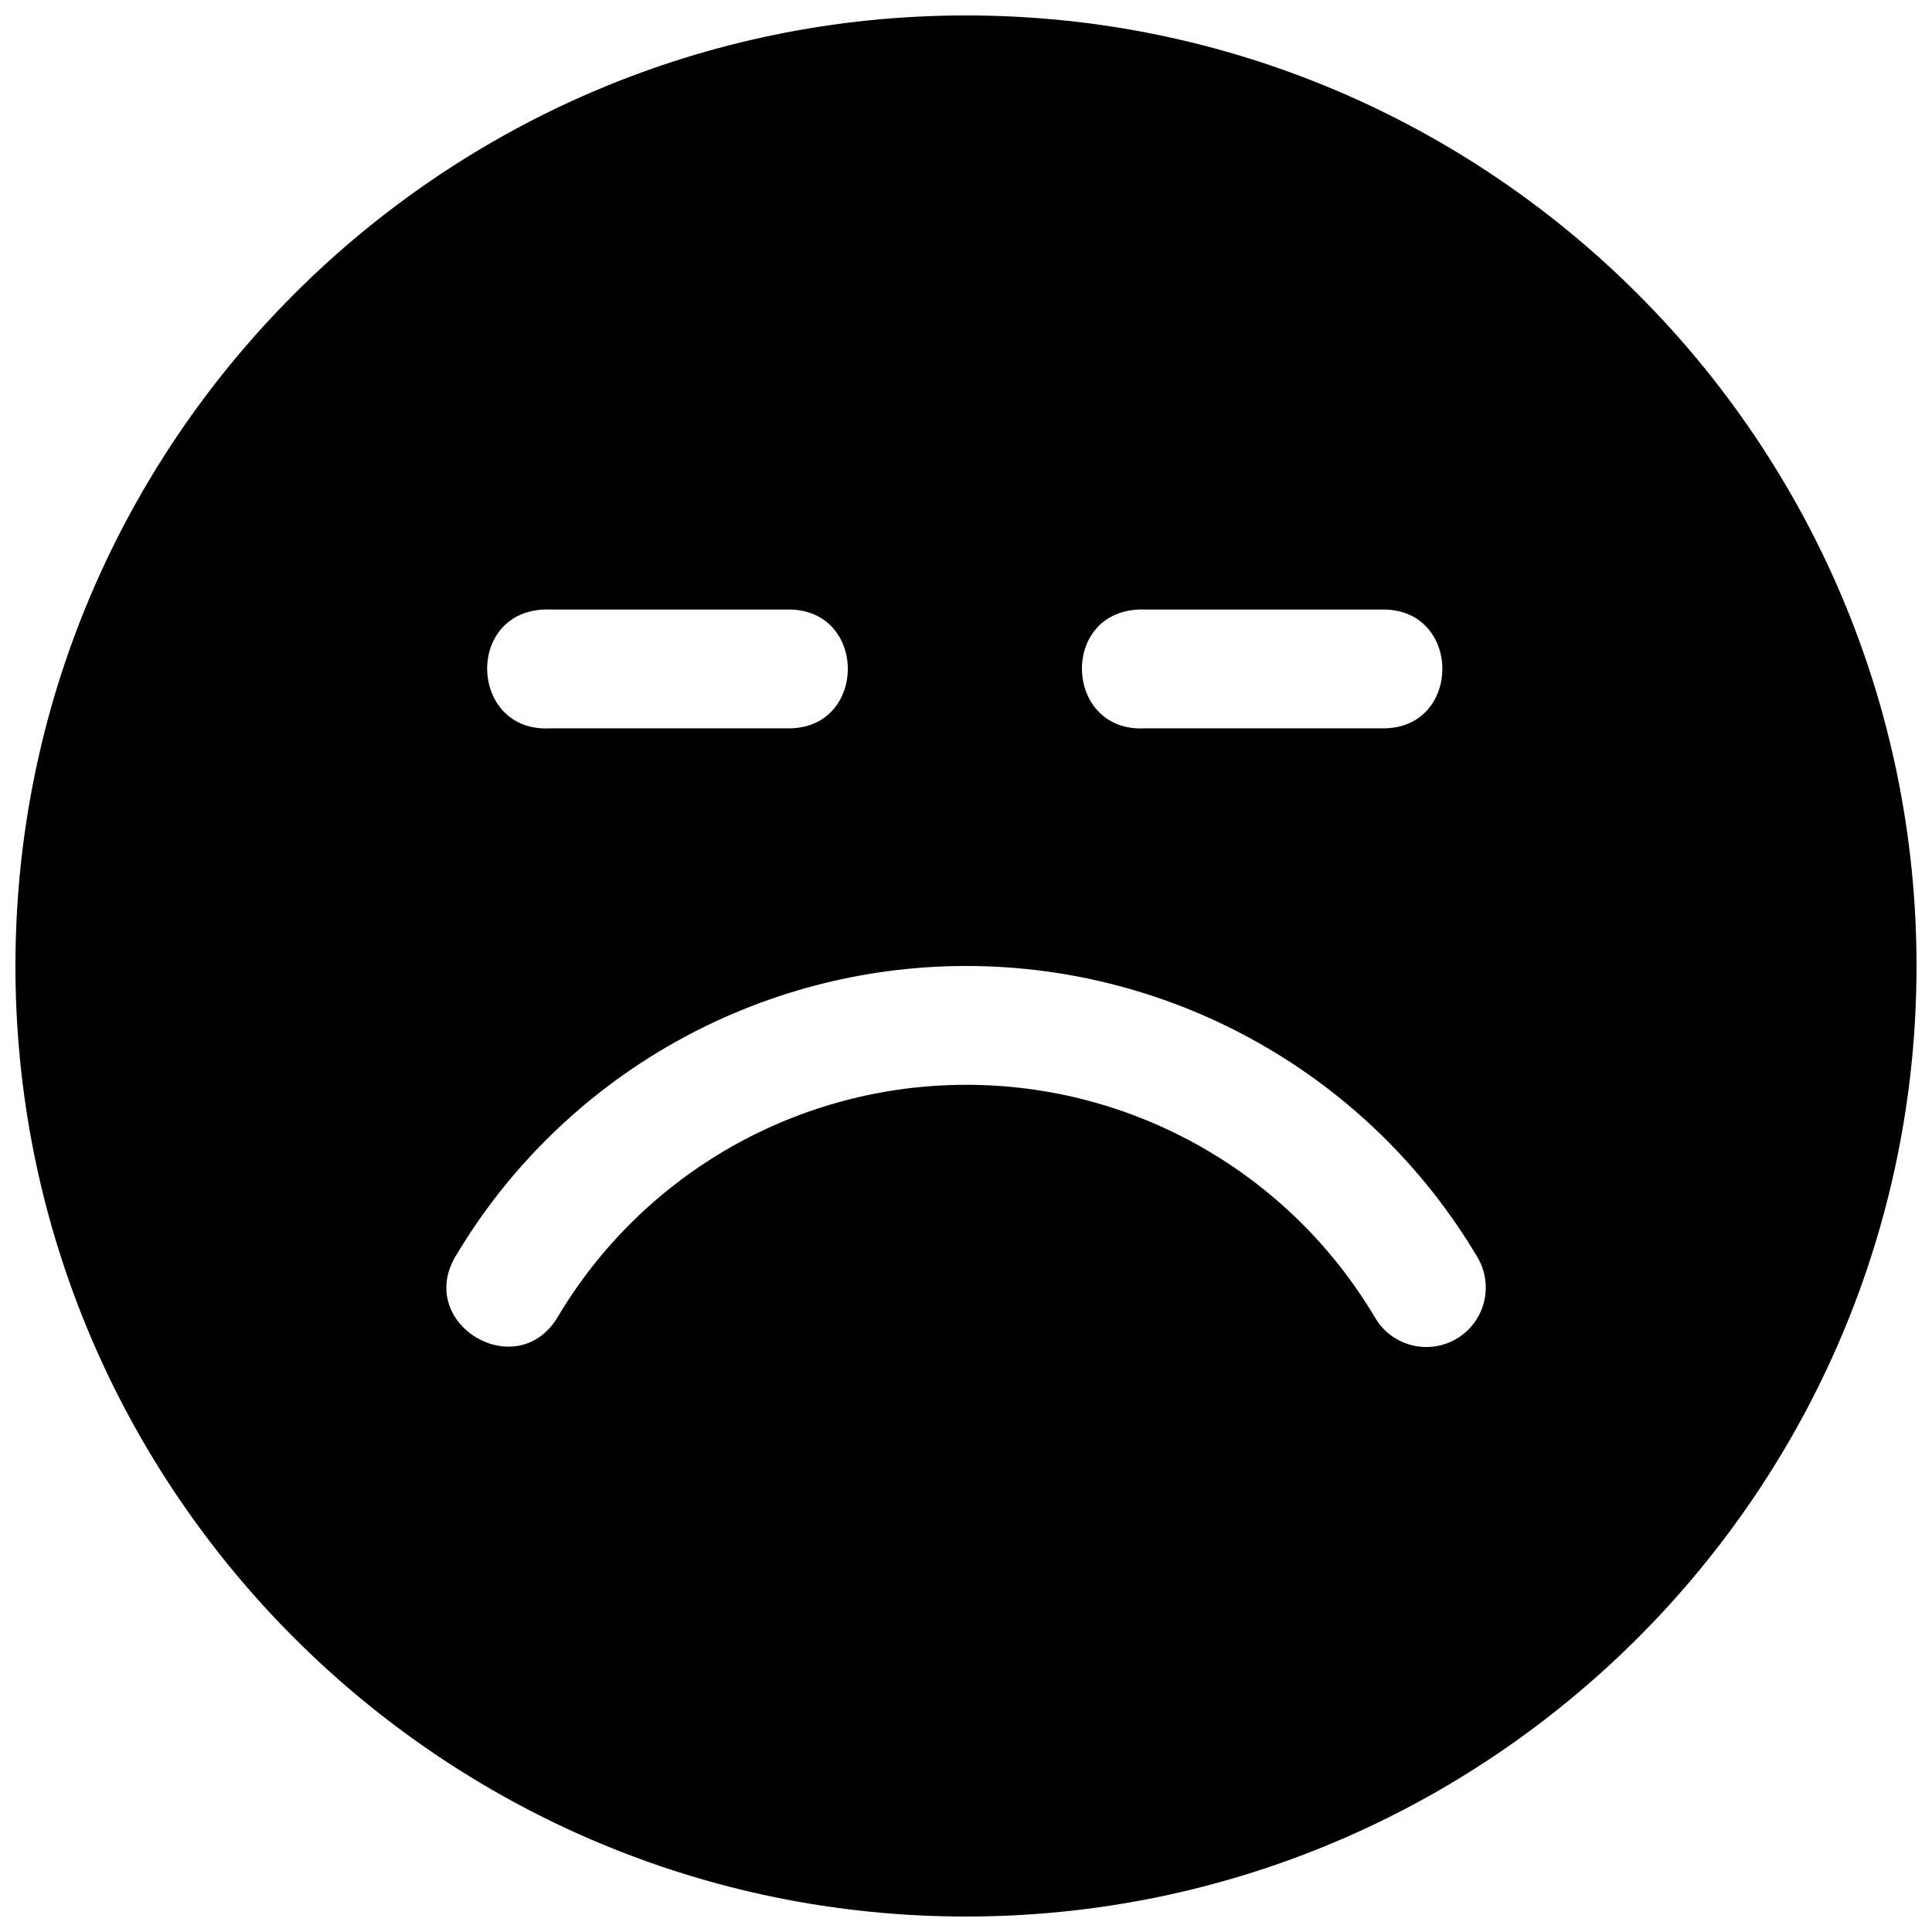 <?xml version="1.0" encoding="UTF-8"?>
<!-- Uploaded to: ICON Repo, www.svgrepo.com, Generator: ICON Repo Mixer Tools -->
<svg width="800px" height="800px" version="1.1" viewBox="144 144 512 512" xmlns="http://www.w3.org/2000/svg">
 <defs>
  <clipPath id="a">
   <path d="m148.09 148.09h503.81v503.81h-503.81z"/>
  </clipPath>
 </defs>
 <g clip-path="url(#a)">
  <path d="m400 148.09c-138.94 0-251.91 112.97-251.91 251.91s112.97 251.9 251.91 251.9c138.93 0 251.9-112.96 251.9-251.9s-112.97-251.91-251.9-251.91zm-111.93 157.44c0.535-0.027 1.066-0.027 1.602 0h63.035c21.293-0.301 21.293 31.789 0 31.488h-63.035c-20.992 1.066-22.594-30.422-1.602-31.488zm157.62 0c0.535-0.027 1.066-0.027 1.602 0h62.977c21.289-0.301 21.289 31.789 0 31.488h-62.977c-20.992 1.066-22.594-30.422-1.602-31.488zm-45.57 94.465c55.492 0.02 106.95 29.293 135.3 76.996 4.641 7.57 2.109 17.48-5.598 21.895-7.523 4.312-17.121 1.73-21.461-5.781-22.703-38.199-63.805-61.605-108.24-61.621s-85.57 23.316-108.3 61.5c-10.742 18.039-37.805 1.926-27.062-16.113 28.391-47.684 79.871-76.898 135.36-76.875z"/>
 </g>
</svg>